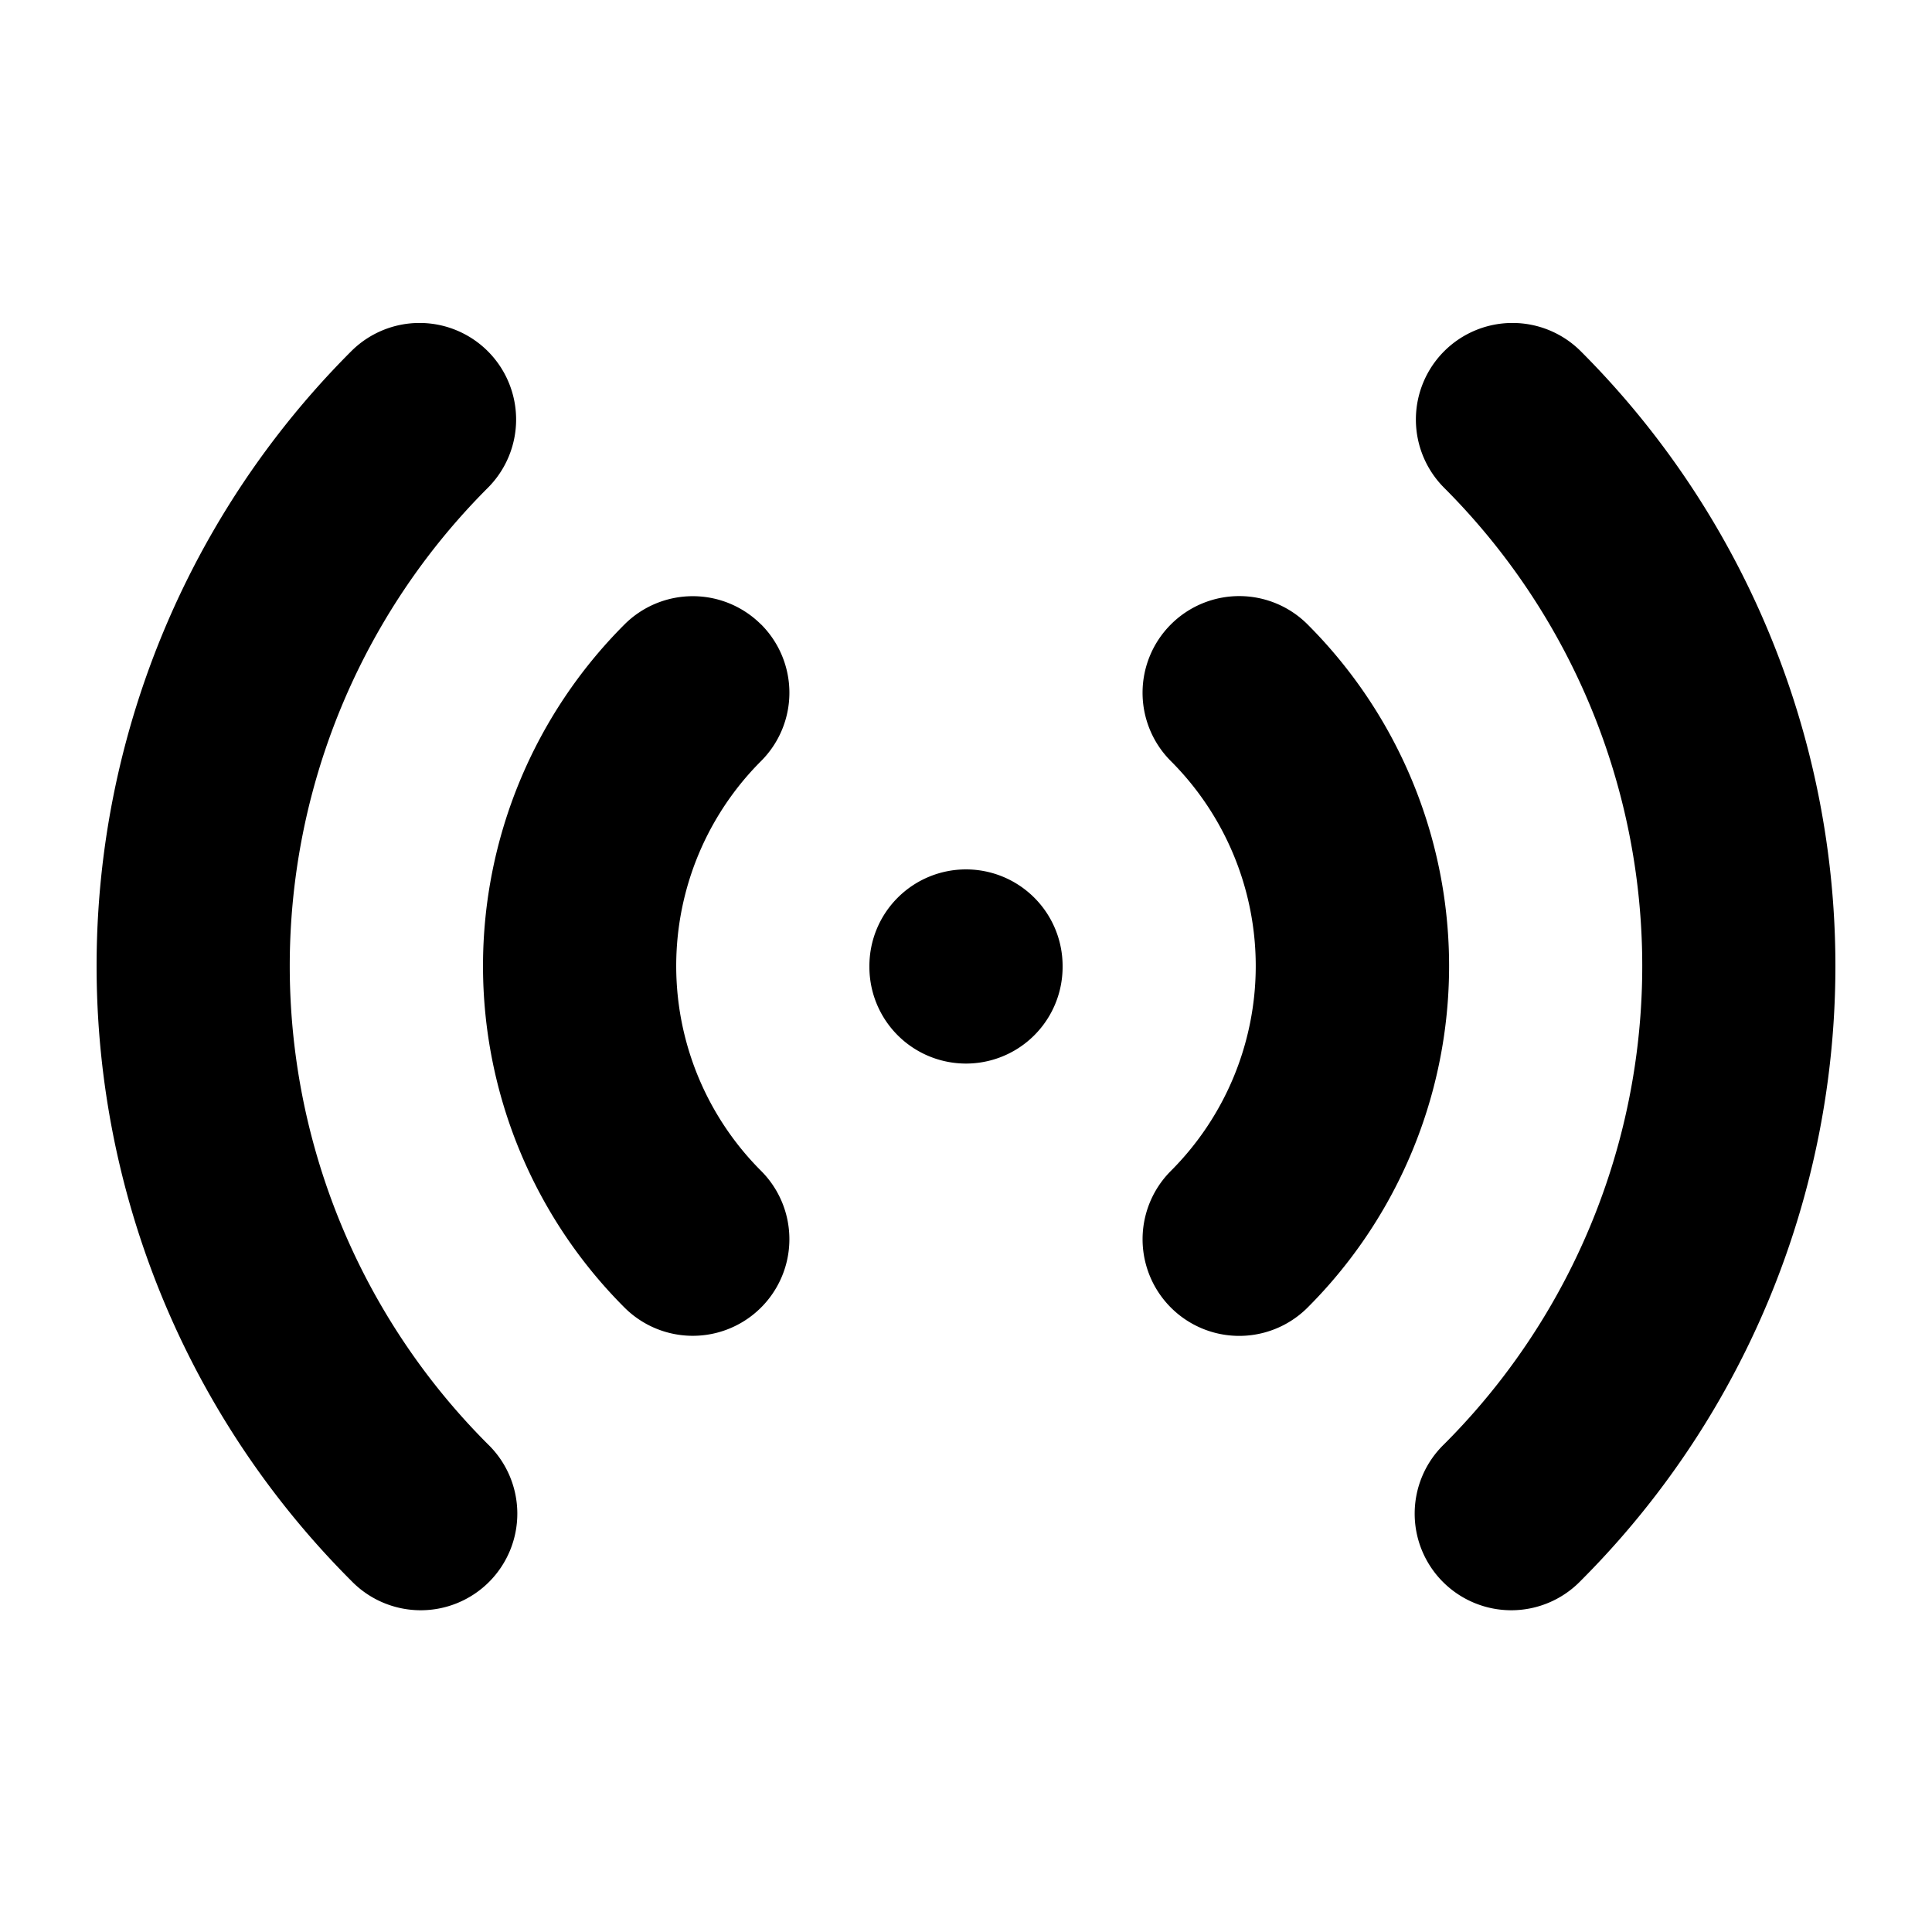<svg xmlns="http://www.w3.org/2000/svg" viewBox="0 0 20 20" fill="currentColor">
  <path fill-rule="evenodd" d="M5.05 3.636a1 1 0 010 1.414 7 7 0 000 9.9 1 1 0 11-1.414 1.414 9 9 0 010-12.728 1 1 0 011.414 0zm9.9 0a1 1 0 011.414 0 9 9 0 010 12.728 1 1 0 11-1.414-1.414 7 7 0 000-9.9 1 1 0 010-1.414zM7.879 6.464a1 1 0 010 1.414 3 3 0 000 4.243 1 1 0 11-1.415 1.414 5 5 0 010-7.07 1 1 0 011.415 0zm4.242 0a1 1 0 011.415 0 5 5 0 010 7.072 1 1 0 01-1.415-1.415 3 3 0 000-4.242 1 1 0 010-1.415zM10 9a1 1 0 011 1v.01a1 1 0 11-2 0V10a1 1 0 011-1z" clip-rule="evenodd"/>
</svg>

